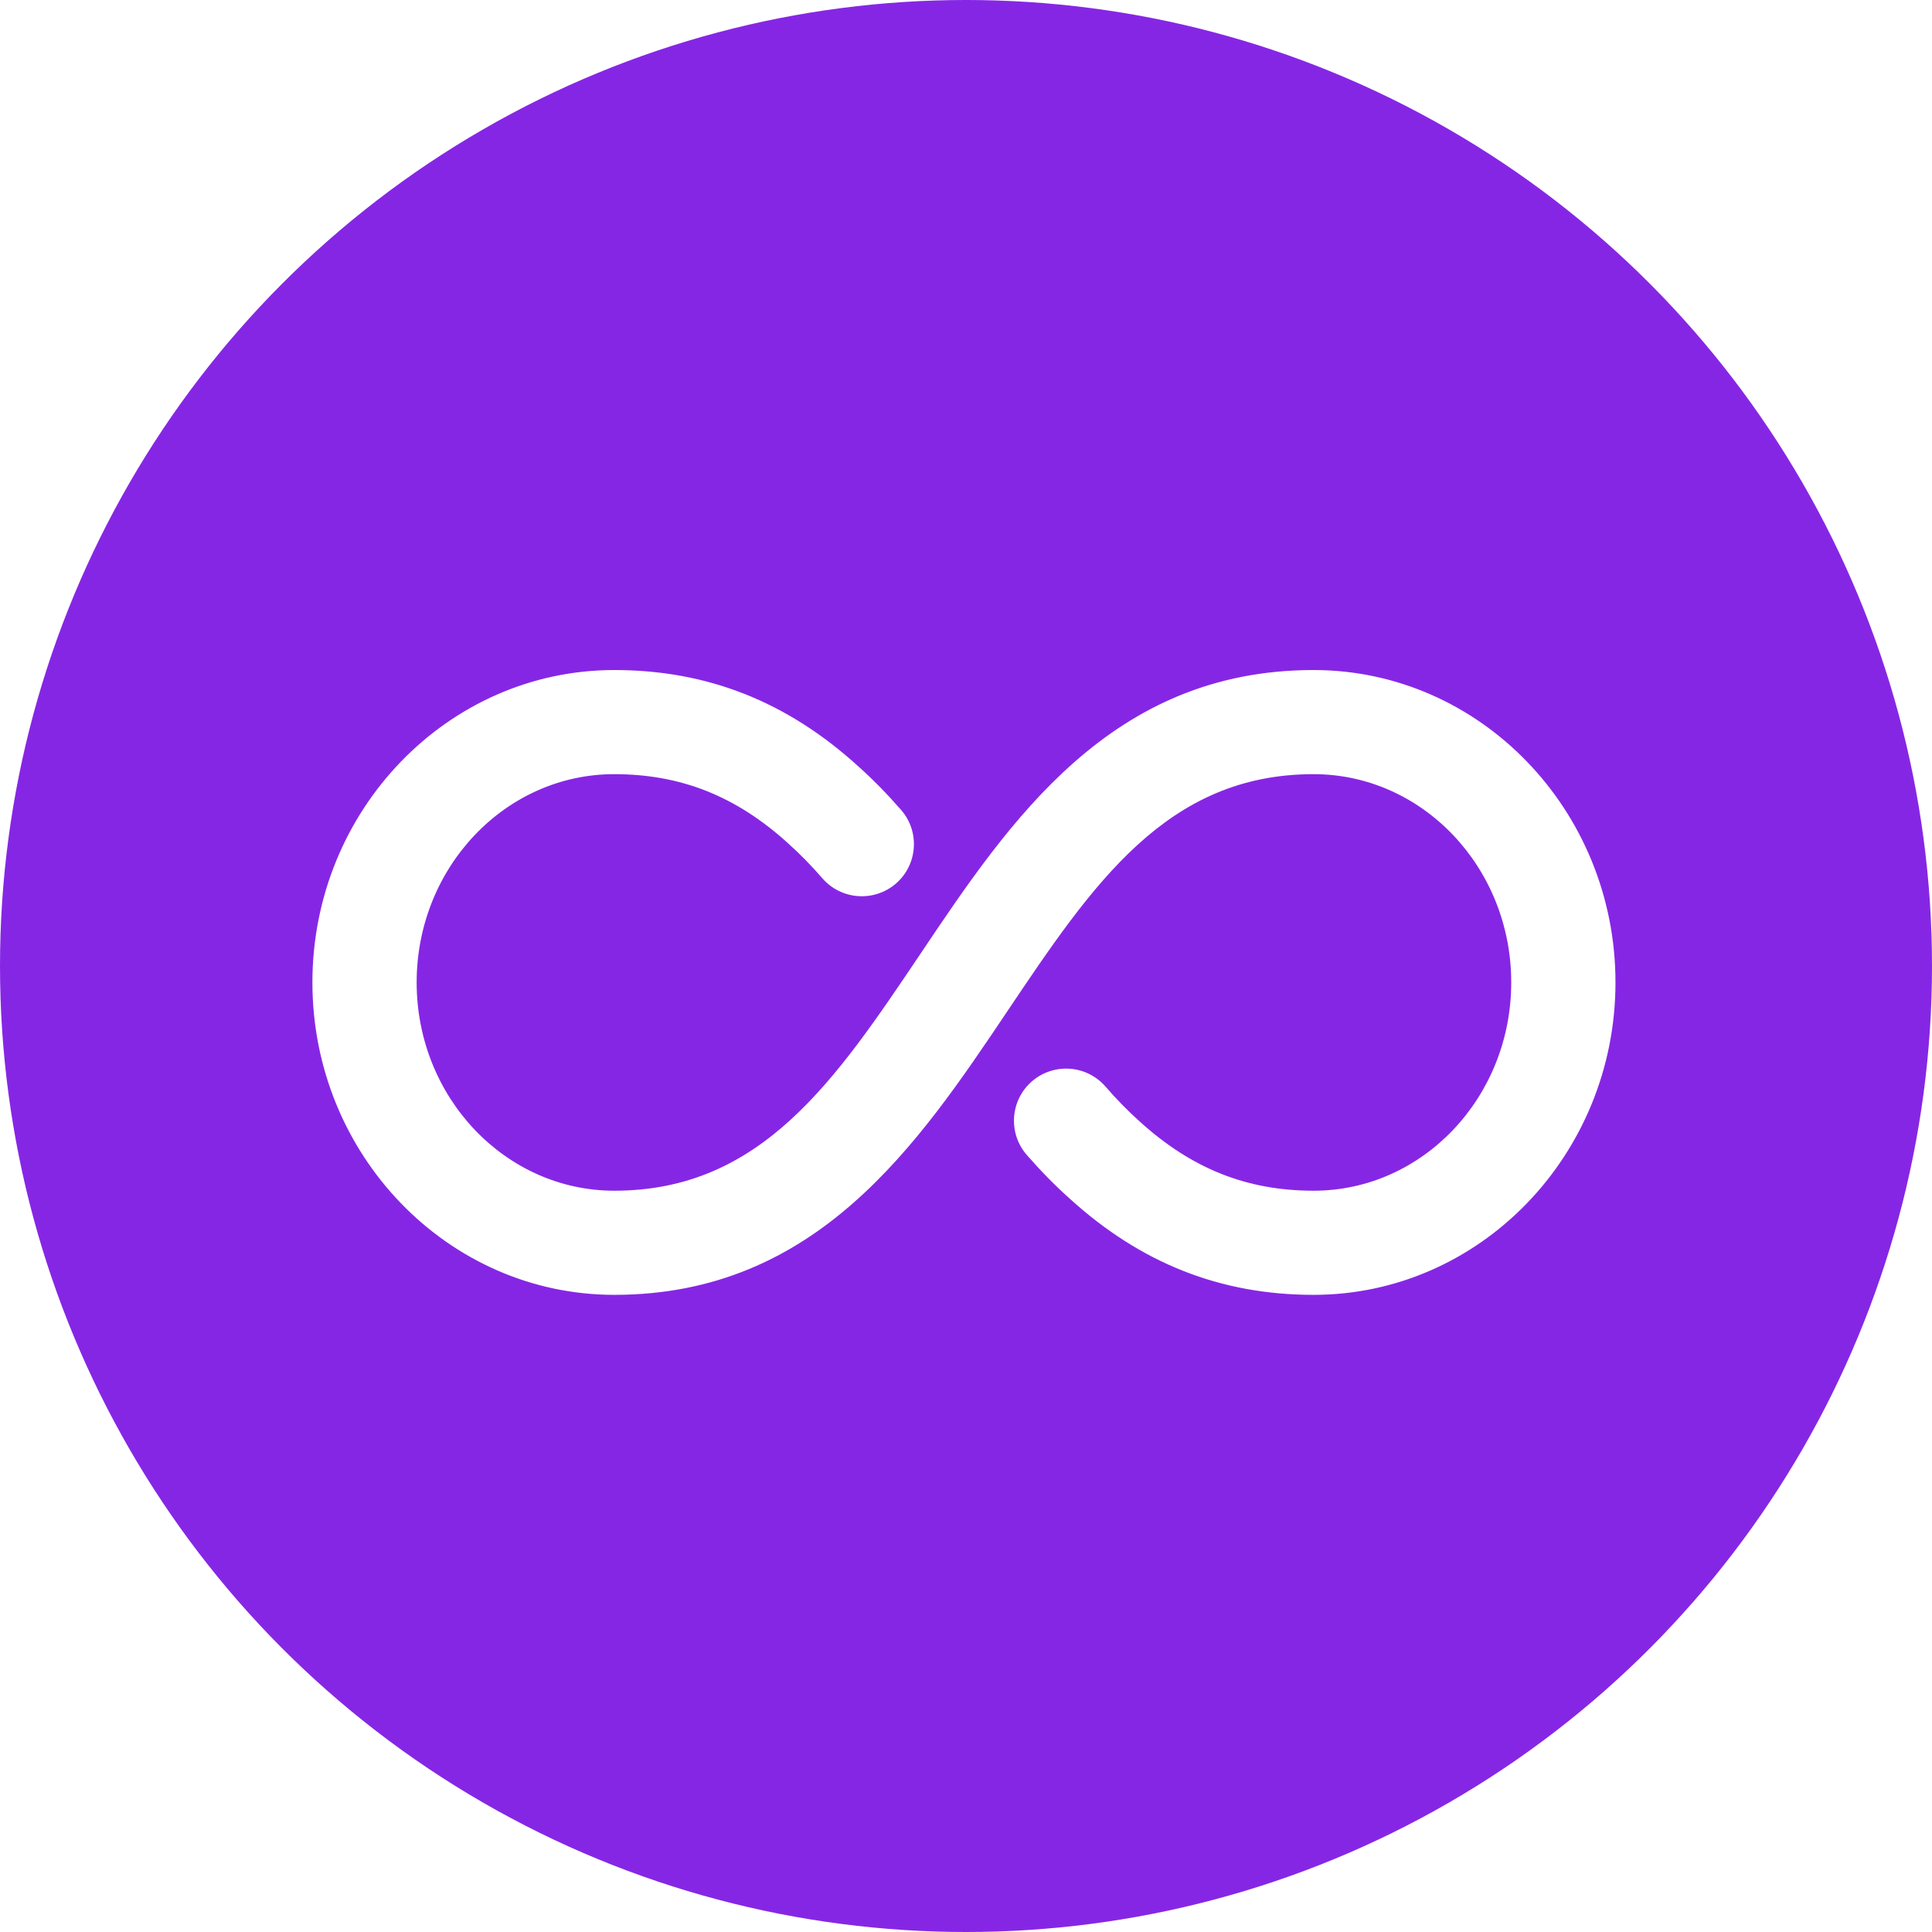 <?xml version="1.0" encoding="UTF-8"?> <svg xmlns="http://www.w3.org/2000/svg" width="470" height="470" viewBox="0 0 470 470" fill="none"><circle cx="235" cy="235" r="235" fill="#8626E5"></circle><g filter="url(#filter0_i_108_25)"><path d="M149.442 311C198.742 311 223.329 274.368 245.024 242.055C265.832 211.072 283.8 184.333 319.557 184.333C346.071 184.333 367.639 207.057 367.639 235C367.639 262.943 346.083 285.667 319.582 285.667C303.352 285.667 289.898 280.321 277.206 268.782C274.315 266.185 271.525 263.322 268.951 260.346C264.361 255.051 256.36 254.481 251.06 259.041C245.76 263.627 245.176 271.632 249.754 276.927C253.064 280.727 256.601 284.349 260.203 287.567C277.549 303.349 296.962 311 319.558 311C360.044 311 393 276.914 393 235C393 193.086 360.044 159 319.558 159C270.258 159 245.671 195.632 223.976 227.945C203.168 258.927 185.2 285.667 149.443 285.667C122.929 285.667 101.361 262.943 101.361 235C101.361 207.057 122.917 184.333 149.418 184.333C165.648 184.333 179.102 189.679 191.794 201.218C194.685 203.815 197.475 206.678 200.049 209.654C204.651 214.949 212.64 215.506 217.94 210.959C223.24 206.373 223.824 198.368 219.246 193.073C215.936 189.273 212.399 185.651 208.798 182.433C191.451 166.651 172.038 159 149.442 159C108.956 159 76 193.086 76 235C76 276.914 108.956 311 149.442 311Z" fill="white"></path></g><defs><filter id="filter0_i_108_25" x="76" y="159" width="317" height="156" filterUnits="userSpaceOnUse" color-interpolation-filters="sRGB"><feFlood flood-opacity="0" result="BackgroundImageFix"></feFlood><feBlend mode="normal" in="SourceGraphic" in2="BackgroundImageFix" result="shape"></feBlend><feColorMatrix in="SourceAlpha" type="matrix" values="0 0 0 0 0 0 0 0 0 0 0 0 0 0 0 0 0 0 127 0" result="hardAlpha"></feColorMatrix><feOffset dy="4"></feOffset><feGaussianBlur stdDeviation="2"></feGaussianBlur><feComposite in2="hardAlpha" operator="arithmetic" k2="-1" k3="1"></feComposite><feColorMatrix type="matrix" values="0 0 0 0 0 0 0 0 0 0 0 0 0 0 0 0 0 0 0.25 0"></feColorMatrix><feBlend mode="normal" in2="shape" result="effect1_innerShadow_108_25"></feBlend></filter></defs></svg> 